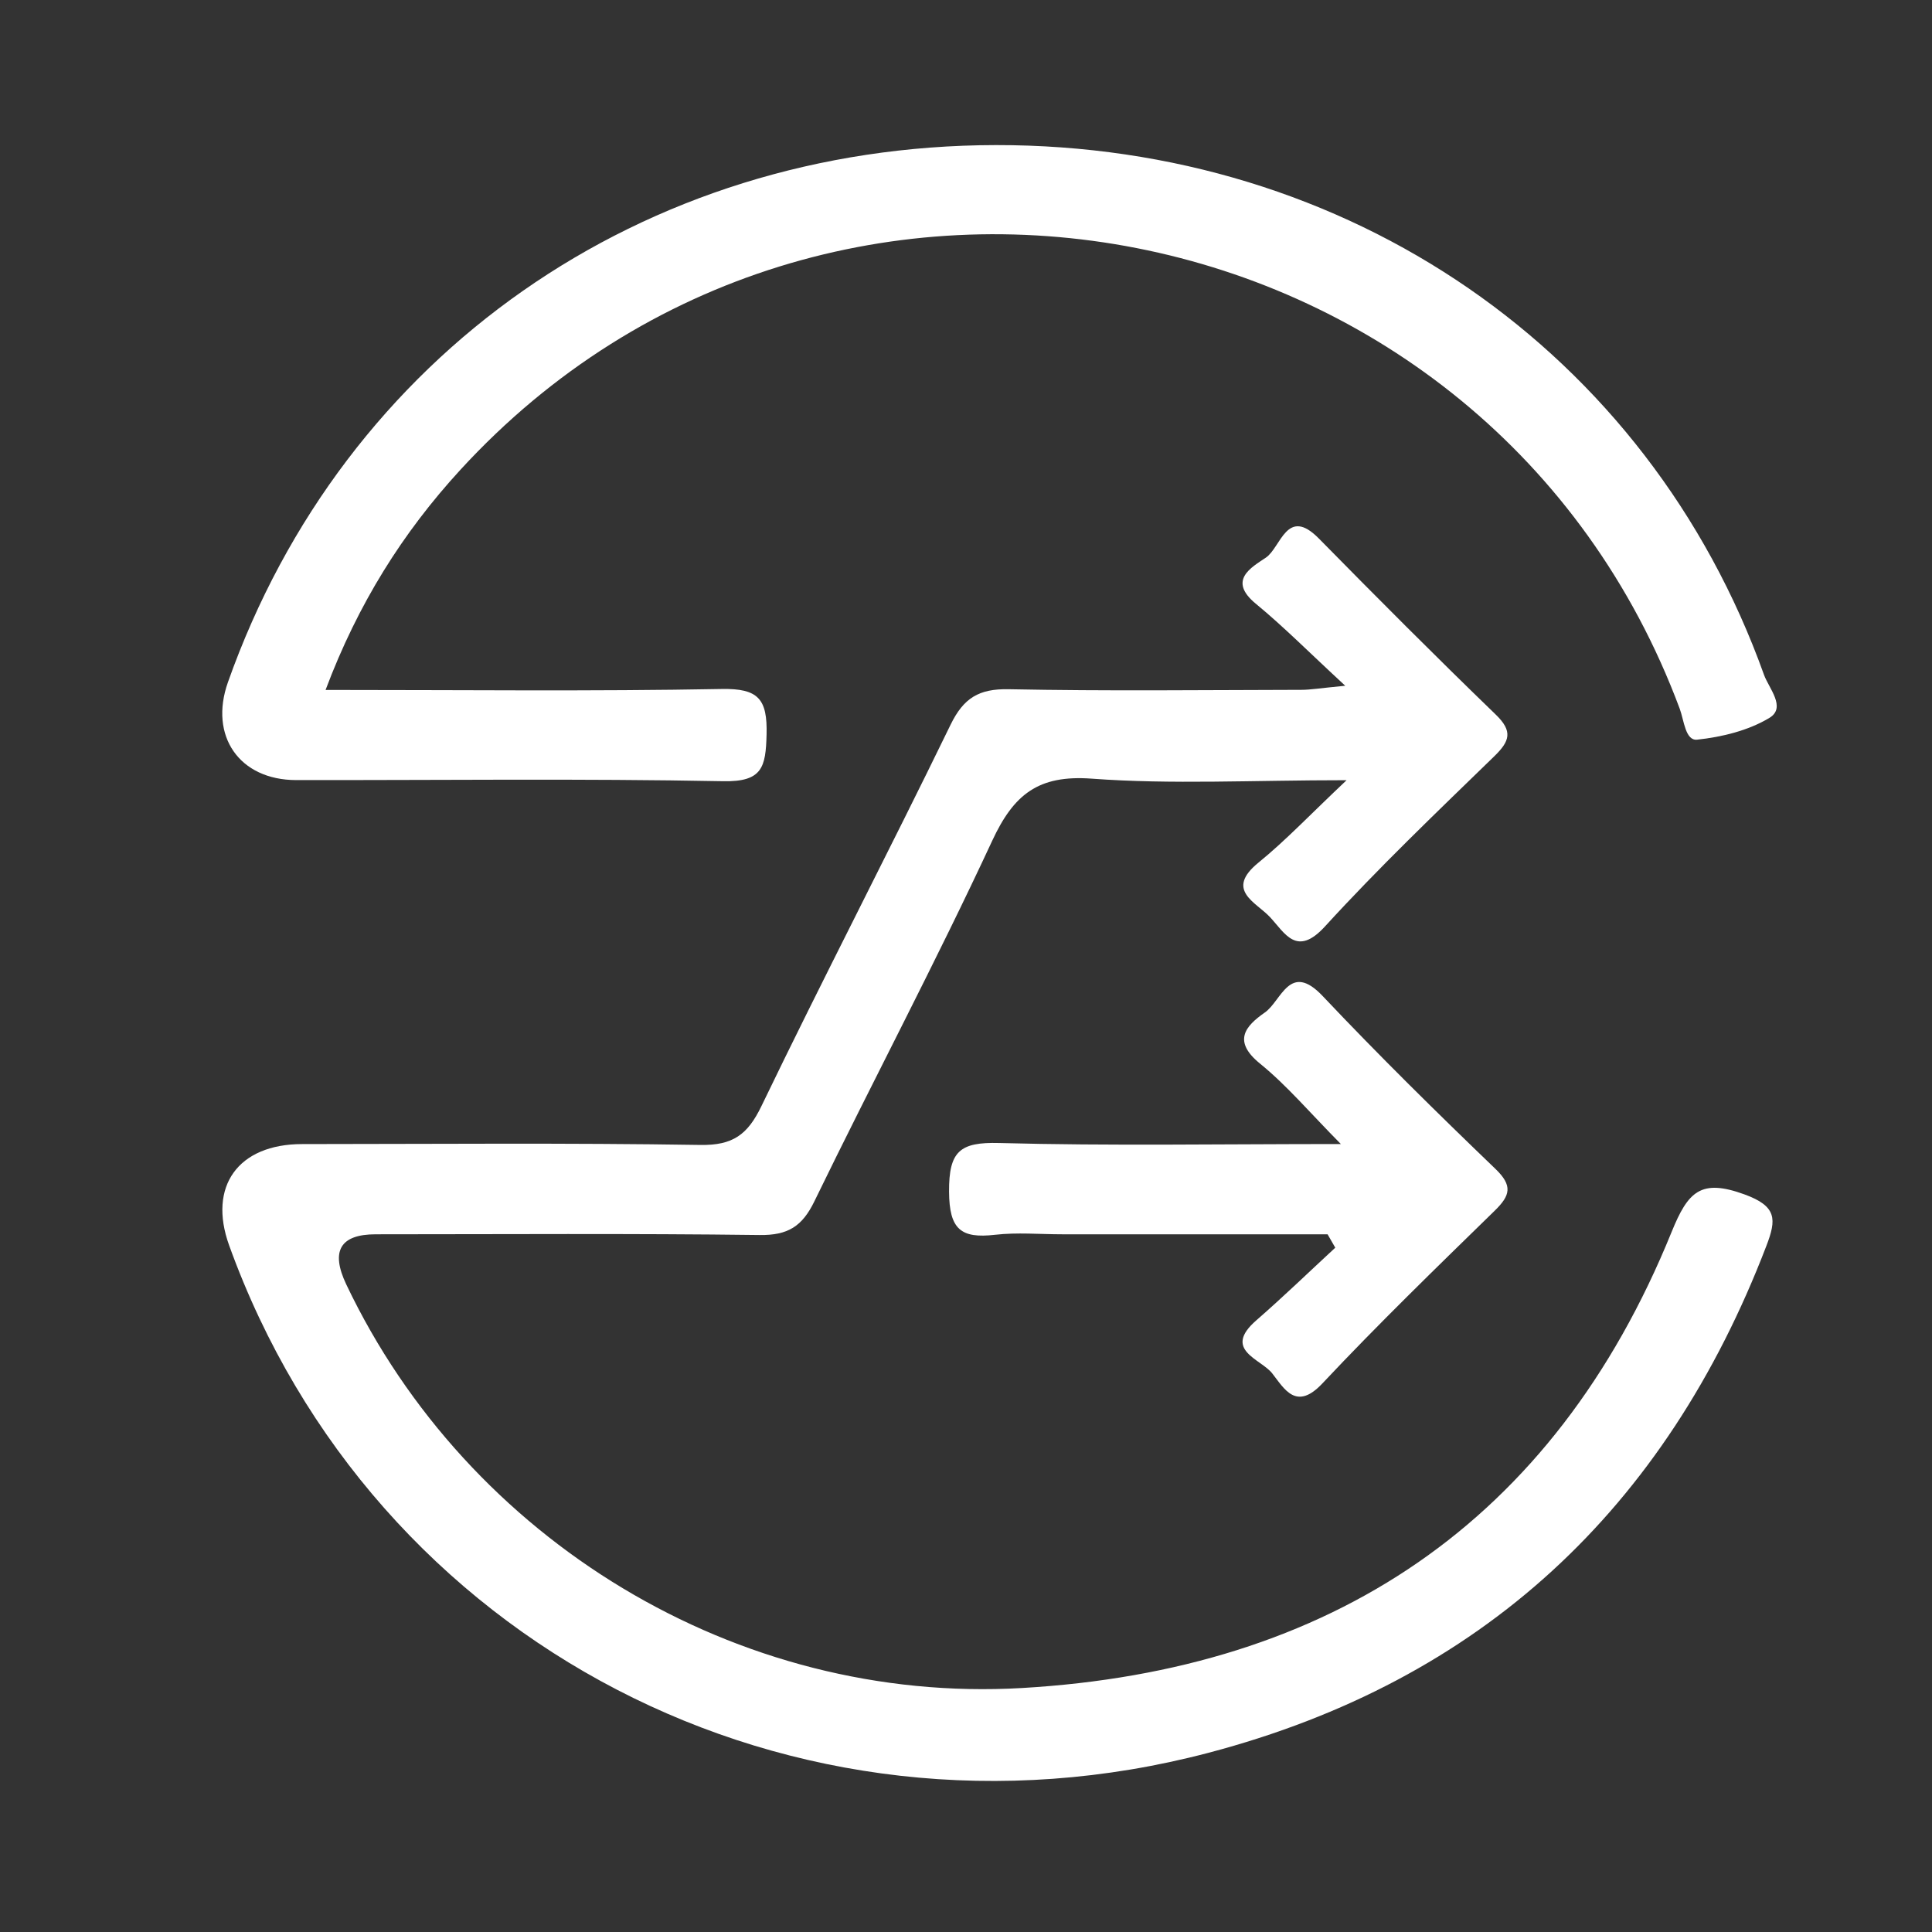<?xml version="1.0" encoding="UTF-8"?>
<svg id="Layer_1" data-name="Layer 1" xmlns="http://www.w3.org/2000/svg" viewBox="0 0 512 512">
  <rect x="0" y="0" width="512" height="512" fill="#333333" stroke="none"/>
  <defs>
    <style>
      .cls-1 {
        fill: #fff;
      }
    </style>
  </defs>
  <path class="cls-1" d="M356.5,181.73c-9.64-8.9-16.34-15.68-23.67-21.71-7.59-6.24-1.19-9.65,2.65-12.25,3.99-2.71,5.55-13.68,14.04-5.05,15.45,15.71,31.01,31.32,46.86,46.64,4.61,4.45,3.74,7.06-.41,11.09-15.2,14.77-30.56,29.44-44.84,45.07-7.51,8.21-10.6,1.78-14.57-2.48-3.71-3.98-12.02-7.14-3.04-14.45,7.21-5.86,13.64-12.68,23.34-21.83-24.98,0-46.36,1.16-67.52-.41-14.21-1.05-20.7,4.19-26.42,16.51-14.96,32.19-31.59,63.59-47.11,95.52-3.23,6.65-7.03,9.01-14.48,8.91-33.91-.43-67.83-.2-101.75-.19q-14.12,0-7.82,13.27c32.2,67.72,103.51,111.35,179.09,106.97,81.7-4.74,140.87-43.8,172.14-120.85,4.37-10.76,7.75-14.17,19.3-9.97,8.65,3.15,8.52,6.62,5.82,13.65-26.72,69.68-75.45,115.27-147.85,134.34-110.2,29.02-221.43-28.85-259.54-134.49-5.65-15.65,2.39-26.82,19.35-26.83,35.19-.02,70.38-.33,105.56,.23,8.57,.13,12.48-2.69,16.15-10.28,16.33-33.87,33.68-67.24,50.12-101.06,3.47-7.14,7.55-9.59,15.43-9.43,25.85,.52,51.72,.21,77.58,.16,2.36,0,4.71-.42,11.61-1.08Z"/>
  <path class="cls-1" d="M86.28,182.84c36.4,0,70.7,.39,104.97-.25,9.74-.18,12.14,2.66,11.9,12.07-.22,8.65-1.1,12.57-11.49,12.37-37.72-.73-75.45-.25-113.18-.3-15.05-.02-23.12-11.68-18.08-25.92C91.13,93.91,170.27,38.56,263.94,38.45c93.39-.11,172.79,54.55,203.55,140.41,1.27,3.53,5.96,8.64,1.43,11.38-5.58,3.37-12.59,5.08-19.17,5.78-3.12,.33-3.46-5.11-4.6-8.18C394.84,52.82,219.37,18.39,122,124.51c-15.24,16.61-27.11,35.42-35.72,58.33Z"/>
  <path class="cls-1" d="M351.82,327.1h-70.37c-5.92,0-11.9-.54-17.75,.13-9.06,1.04-12.13-1.42-12.19-11.43-.06-10.72,2.87-13.17,13.28-12.89,29.13,.78,58.29,.27,90.55,.27-8.17-8.25-14.24-15.47-21.43-21.32-7.26-5.91-4-9.86,1.29-13.54,4.42-3.08,6.57-13.63,15.35-4.33,14.81,15.67,30.19,30.82,45.74,45.76,4.64,4.46,3.98,7.04-.17,11.09-15.43,15.06-30.92,30.09-45.68,45.79-6.93,7.37-10.06,1.46-13.28-2.66-3.02-3.87-13.28-6.19-4.21-14.08,7.14-6.22,13.95-12.81,20.91-19.24-.68-1.18-1.36-2.37-2.04-3.55Z"/>
</svg>